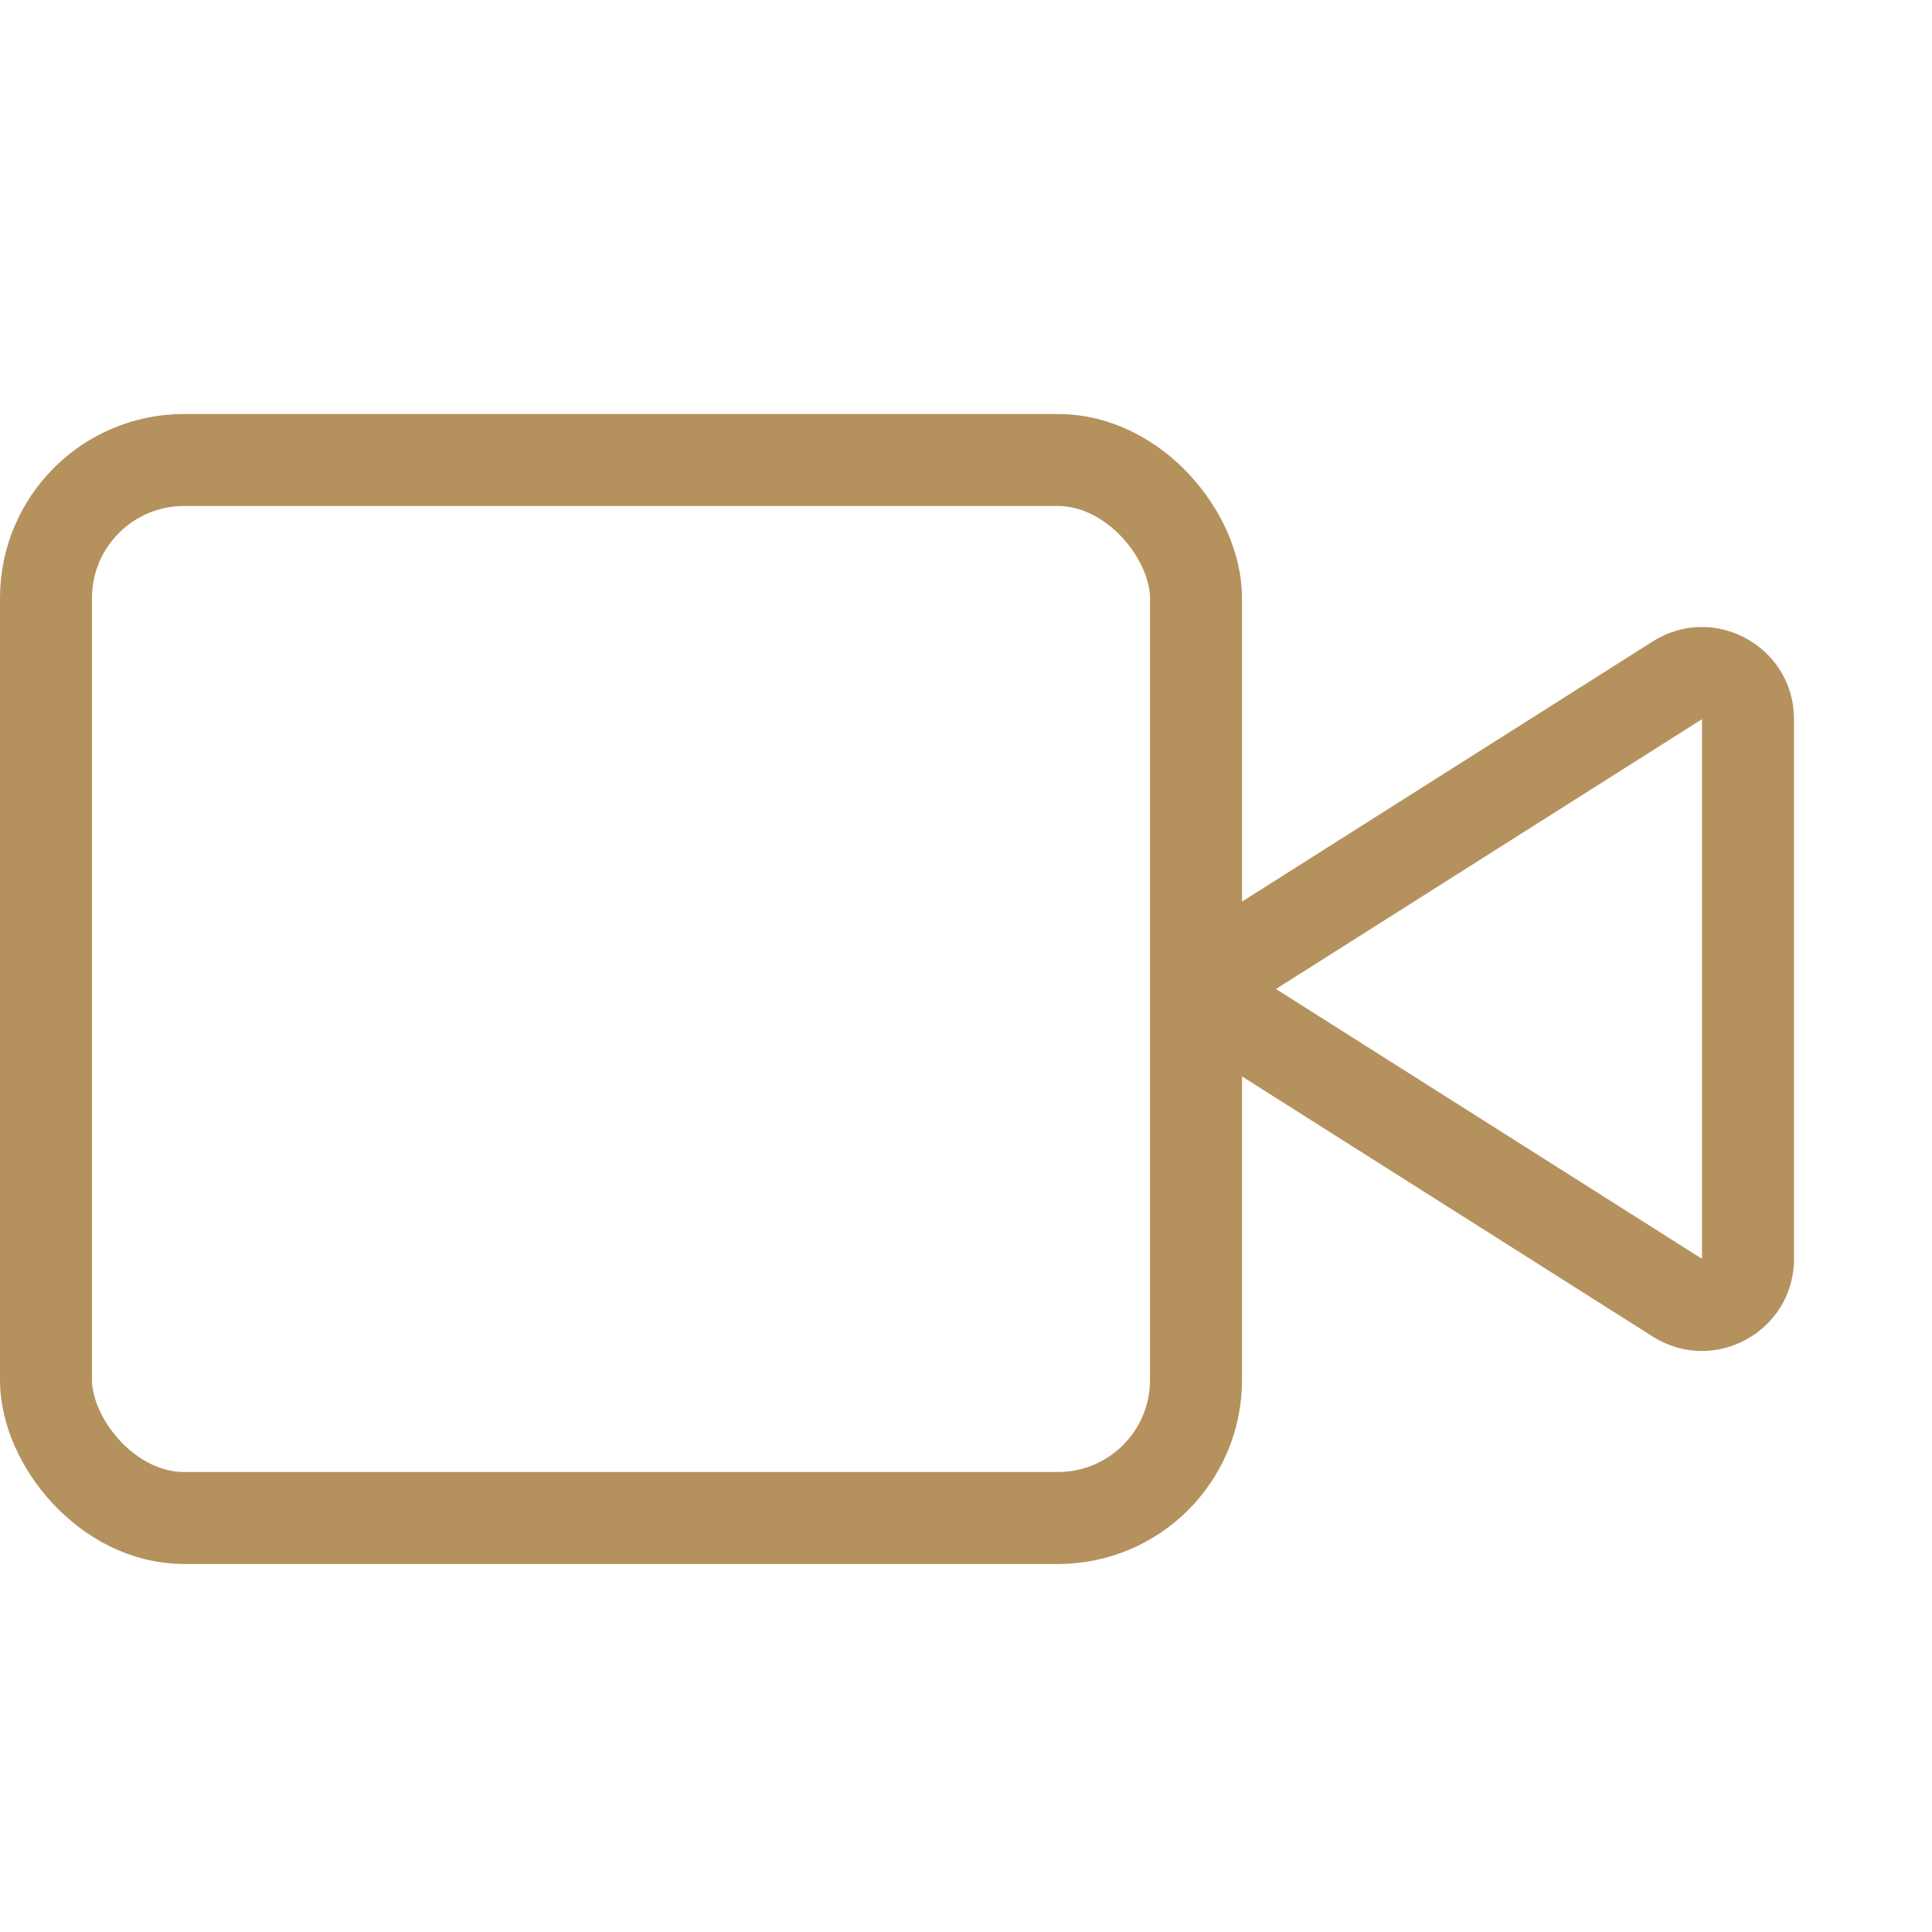 <svg xmlns="http://www.w3.org/2000/svg" width="42" height="42" viewBox="0 0 42 42"><defs><style>.a,.b,.c{fill:none;}.a{stroke:#b5915d;stroke-width:2px;}.d,.e{stroke:none;}.e{fill:#b5915d;}</style></defs><g class="a" transform="translate(0 9)"><rect class="d" width="27" height="25" rx="4"/><rect class="c" x="1" y="1" width="25" height="23" rx="3"/></g><g class="b" transform="translate(24 31) rotate(-90)"><path class="d" d="M7.81,2.668a2,2,0,0,1,3.379,0l5.866,9.262A2,2,0,0,1,15.366,15H3.634a2,2,0,0,1-1.69-3.07Z"/><path class="e" d="M 9.5 3.738 L 9.5 3.738 L 3.634 13 C 3.634 13 3.634 13 3.634 13 C 3.634 13 3.634 13 3.634 13 L 15.366 13 C 15.366 13 15.366 13 15.366 13 L 9.5 3.738 C 9.5 3.738 9.5 3.738 9.5 3.738 M 9.5 1.738 C 10.149 1.738 10.797 2.048 11.19 2.668 L 17.056 11.93 C 17.899 13.262 16.942 15 15.366 15 L 3.634 15 C 2.058 15 1.101 13.262 1.944 11.93 L 7.81 2.668 C 8.203 2.048 8.851 1.738 9.5 1.738 Z"/></g><rect class="c" width="42" height="42"/></svg>